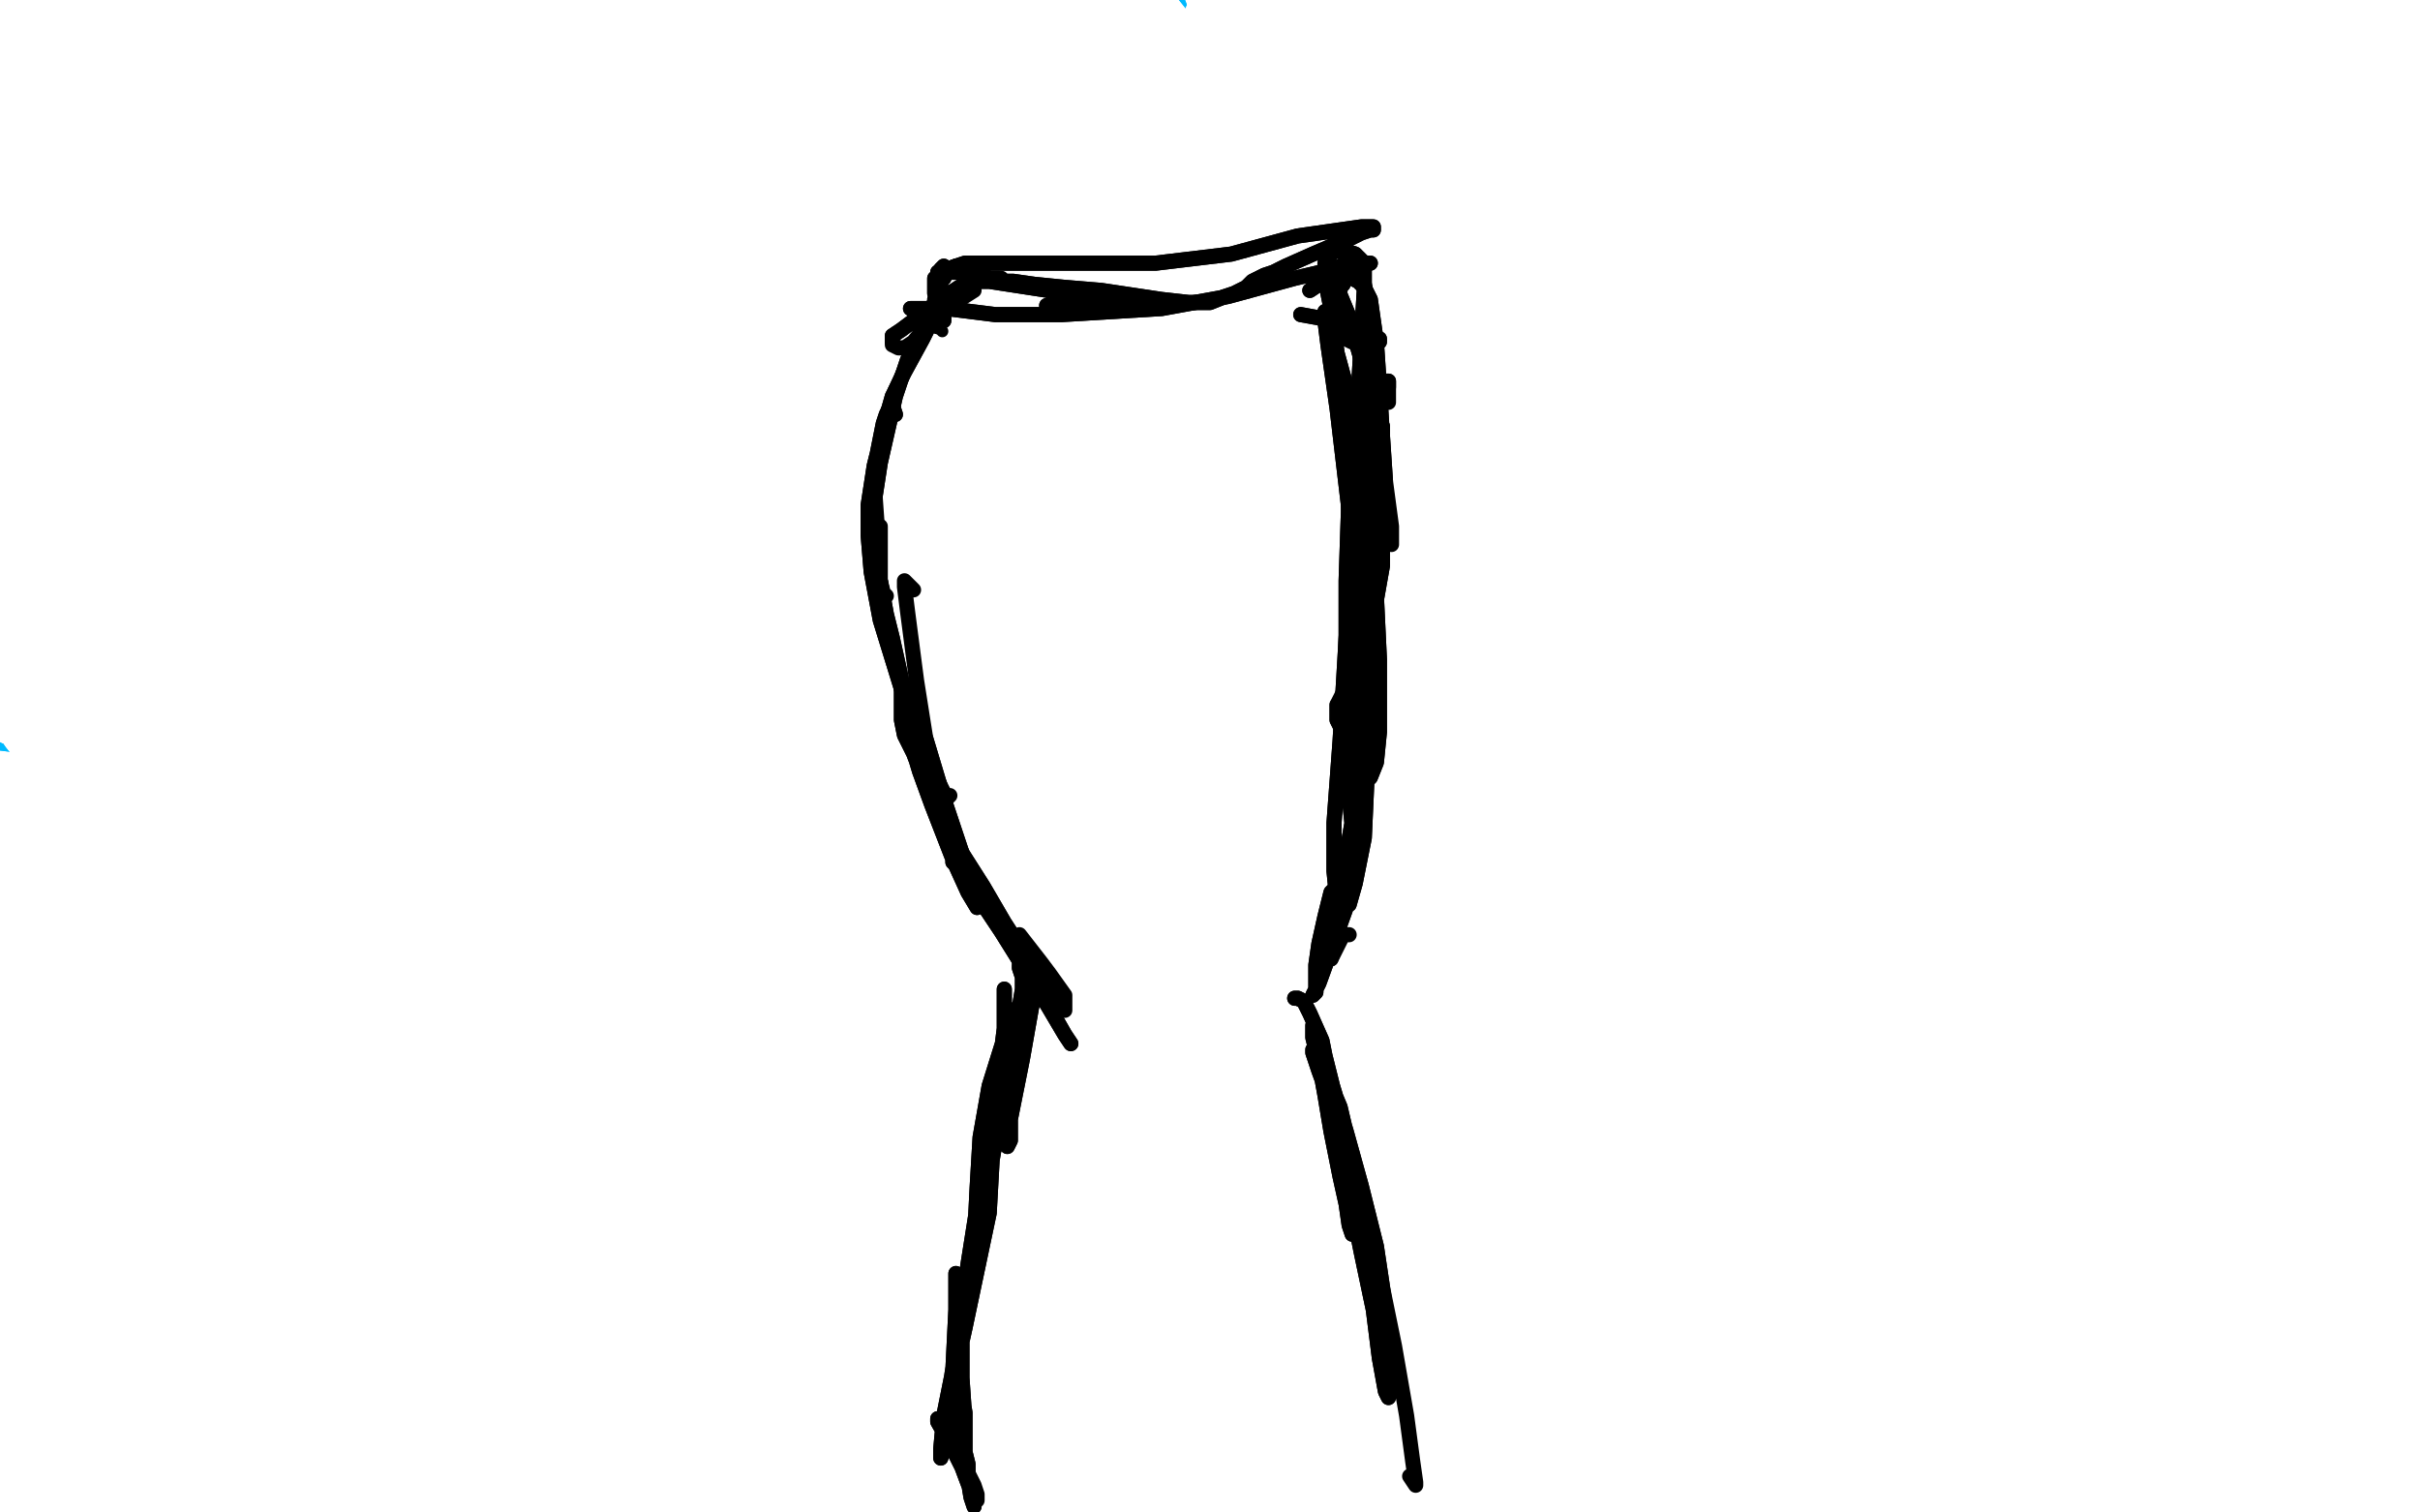 <?xml version="1.0" standalone="no"?>
<!DOCTYPE svg PUBLIC "-//W3C//DTD SVG 1.1//EN"
"http://www.w3.org/Graphics/SVG/1.1/DTD/svg11.dtd">

<svg width="800" height="500" version="1.1" xmlns="http://www.w3.org/2000/svg" xmlns:xlink="http://www.w3.org/1999/xlink" style="stroke-antialiasing: false"><desc>This SVG has been created on https://colorillo.com/</desc><rect x='0' y='0' width='800' height='500' style='fill: rgb(255,255,255); stroke-width:0' /><polyline points="376,3 377,4 377,4 377,5 377,5 377,5 377,5 378,6 378,6 378,7 378,7 378,7 378,7 378,12 378,12 378,15 378,15 377,22 377,27 377,31 377,36 377,40 377,45 377,49 377,54 377,60 376,64 376,68 375,73 375,77 375,80 375,84 375,87 374,94 374,96 374,100 374,106 374,112 374,114 374,122 373,126 373,130 373,135 372,141 372,145 372,149 371,154 370,164 370,170 370,177 370,184 370,187 369,194 369,209 369,219 369,228 369,236 369,240 368,247 368,254 368,260 367,267 366,275 366,285 365,290 365,296 364,300 364,309 364,315 363,321 363,330 363,336 363,344 363,365 363,374 363,383 363,393 363,402 363,410 363,418 363,422 362,438 362,445 362,452 362,455 362,467 362,473 362,477 362,483 362,486 362,490 362,494" style="fill: none; stroke: #00baff; stroke-width: 30; stroke-linejoin: round; stroke-linecap: round; stroke-antialiasing: false; stroke-antialias: 0; opacity: 1.0"/>
<polyline points="376,3 377,4 377,4 377,5 377,5 377,5 377,5 378,6 378,6 378,7 378,7 378,7 378,7 378,12 378,12 378,15 377,22 377,27 377,31 377,36 377,40 377,45 377,49 377,54 377,60 376,64 376,68 375,73 375,77 375,80 375,84 375,87 374,94 374,96 374,100 374,106 374,112 374,114 374,122 373,126 373,130 373,135 372,141 372,145 372,149 371,154 370,164 370,170 370,177 370,184 370,187 369,194 369,209 369,219 369,228 369,236 369,240 368,247 368,254 368,260 367,267 366,275 366,285 365,290 365,296 364,300 364,309 364,315 363,321 363,330 363,336 363,344 363,365 363,374 363,383 363,393 363,402 363,410 363,418 363,422 362,438 362,445 362,452 362,455 362,467 362,473 362,477 362,483 362,486 362,490 362,494" style="fill: none; stroke: #00baff; stroke-width: 30; stroke-linejoin: round; stroke-linecap: round; stroke-antialiasing: false; stroke-antialias: 0; opacity: 1.0"/>
<polyline points="789,244 790,243 790,243 790,242 790,242 790,242 790,242 790,242 790,242 790,242 790,242 790,242 790,242 788,242 788,242 785,242 783,242 782,242 780,243 779,243 778,243 776,243 773,243 771,243 769,243 767,243 764,243 761,244 759,244 756,244 755,244 751,244 749,243 743,243 739,243 736,243 731,243 723,242 716,241 709,240 702,240 692,238 686,236 679,236 673,236 663,236 656,236 651,236 643,236 637,236 631,236 626,236 621,236 617,237 615,237 608,237 604,238 600,238 598,239 590,240 585,240 581,240 577,241 572,241 564,242 559,243 553,244 545,244 540,244 535,245 529,245 520,246 514,246 507,246 501,246 494,247 491,247 476,249 469,250 462,251 455,251 447,252 443,252 426,254 417,254 408,254 404,255 386,256 377,256 369,258 355,259 345,260 336,260 326,261 310,261 301,262 291,262 280,262 266,262 256,262 247,262 237,262 229,262 220,262 216,262 199,262 189,262 180,262 175,262 157,260 149,259 142,258 135,257 125,256 118,254 111,253 105,251 94,249 87,248 80,246 68,243 59,241 49,240 39,238 29,237 20,236 16,235 0,233" style="fill: none; stroke: #00baff; stroke-width: 30; stroke-linejoin: round; stroke-linecap: round; stroke-antialiasing: false; stroke-antialias: 0; opacity: 1.0"/>
<polyline points="789,244 790,243 790,243 790,242 790,242 790,242 790,242 790,242 790,242 790,242 790,242 790,242 790,242 788,242 785,242 783,242 782,242 780,243 779,243 778,243 776,243 773,243 771,243 769,243 767,243 764,243 761,244 759,244 756,244 755,244 751,244 749,243 743,243 739,243 736,243 731,243 723,242 716,241 709,240 702,240 692,238 686,236 679,236 673,236 663,236 656,236 651,236 643,236 637,236 631,236 626,236 621,236 617,237 615,237 608,237 604,238 600,238 598,239 590,240 585,240 581,240 577,241 572,241 564,242 559,243 553,244 545,244 540,244 535,245 529,245 520,246 514,246 507,246 501,246 494,247 491,247 476,249 469,250 462,251 455,251 447,252 443,252 426,254 417,254 408,254 404,255 386,256 377,256 369,258 355,259 345,260 336,260 326,261 310,261 301,262 291,262 280,262 266,262 256,262 247,262 237,262 229,262 220,262 216,262 199,262 189,262 180,262 175,262 157,260 149,259 142,258 135,257 125,256 118,254 111,253 105,251 94,249 87,248 80,246 68,243 59,241 49,240 39,238 29,237 20,236 16,235 0,233" style="fill: none; stroke: #00baff; stroke-width: 30; stroke-linejoin: round; stroke-linecap: round; stroke-antialiasing: false; stroke-antialias: 0; opacity: 1.0"/>
<polyline points="396,234 395,237 395,237 395,238 395,238 395,238 395,238 395,239 395,239 395,240 395,240 395,241 395,241 393,240 393,240 391,234 387,224 382,204 378,193 375,184 373,180 372,180 375,188 379,204 384,243 390,286 393,299 400,327 400,327 399,319 396,301 386,264 378,236 370,208 362,182 356,155 355,144 355,140 358,141 365,162 371,189 378,222 387,253 395,277 400,284 405,292 408,292 409,282 406,251 397,220 385,183 371,145 358,111 342,67 336,45 333,32 334,28 344,38 349,47 384,133 400,181 425,251 440,286 451,305 457,308 457,293 455,279 443,243 424,198 371,100 358,78 333,39 315,11 310,0 315,6 328,26 345,55 367,91 401,147 412,165 441,209 455,227 464,231 458,204 446,174 429,139 409,101 380,50 365,26 354,11 348,4 347,2 348,5 355,18 369,43 402,99 431,143 459,186 484,223 511,261 520,273 522,275 521,268 484,192 457,147 427,101 379,40 351,9 325,13 360,74 390,124 406,150 436,199 464,238 494,272 504,278 507,275 505,258 497,230 473,174 453,132 431,90 408,52 388,22 372,2 371,4 377,13 386,25 421,77 449,121 477,166 504,206 533,247 544,260 549,263 549,256 537,222 520,187 509,167 497,146 471,105 438,53 422,30 412,16 407,9 406,8 412,17 434,52 457,86 514,168 542,208 555,227 578,259 594,281 603,289 604,287 583,228 563,190 541,151 529,133 483,70 468,51 461,43 462,46 481,75 502,109 528,149 555,195 583,241 596,262 634,314 643,318 646,312 644,296 631,257 617,225 601,189 573,140 559,117 550,105 548,102 552,106 557,112 570,130 612,189 636,225 660,259 670,272 687,291 695,297 697,292 693,275 676,236 660,205 644,176 630,153 622,138 620,133 626,142 638,159 655,184 686,228 725,282 738,297 745,301 746,299 743,284 735,263 725,238 709,199 701,179 697,163 695,154 696,151 703,156 713,166 725,178 736,191 752,205 761,212 774,217 778,215 780,212 783,204 785,189 784,184 783,183 781,196 781,217 781,244 782,270 783,282 785,304 785,306 785,305 784,299 783,269 782,254 780,239 779,226 779,213 780,211 780,214 780,226 780,242 780,249 780,259 780,259 779,258 778,256 776,253 772,245 765,234 750,219 736,214 719,210 700,205 681,198 663,191 655,188 632,183 628,182 628,182 629,183 636,186 649,190 685,202 695,205 714,211 749,223 765,229 777,234 789,238 792,239 792,239 785,236 766,231 745,227 720,222 695,216 668,209 654,207 598,204 569,210 542,218 530,222 510,229 494,233 485,235 480,236 478,237 481,237 501,239 518,241 539,243 577,247 606,249 635,251 677,252 701,249 719,248 729,248 734,248 735,248 735,248 729,249 718,250 711,252 679,256 661,255 641,251 621,248 601,247 592,247 563,252 557,253 556,253 560,254 570,256 585,259 604,261 636,262 659,261 684,258 708,256 742,252 760,250 775,250 787,250 798,251 797,242 793,236 789,229 784,222 777,207 774,201 766,189 765,188 765,189 765,191 773,215 779,233 786,249 788,255 794,264 795,264 796,262 795,257 791,248 786,238 779,225 776,222 772,221 766,224 755,226 748,226 713,220 693,215 673,211 652,210 629,210 605,210 591,210 561,212 489,210 477,209 444,206 424,207 406,211 382,219 369,223 358,226 349,227 342,227 341,227 342,227 348,227 367,227 385,226 407,225 434,225 463,228 494,232 509,234 564,241 586,242 602,242 611,241 615,240 612,239 602,237 588,236 560,234 539,232 516,229 493,227 468,226 455,226 429,228 403,233 367,240 343,244 320,247 297,248 276,249 246,250 228,250 211,251 179,253 164,254 150,255 143,256 131,257 121,257 112,257 99,257 83,258 75,258 67,256 64,255 62,255 59,255 51,258 46,259 41,259 37,258 33,255 31,254 26,251 22,247 18,243 14,238 11,228 9,222 7,217 4,213 3,227 6,224 14,219 23,216 34,215 46,215 53,216 82,226 97,231 111,235 124,238 135,239 139,239 149,239 158,237 167,233 174,230 179,228 182,228 182,228 175,228 161,230 133,231 114,231 94,230 67,230 53,230 40,231 28,231 19,231 10,231 7,231 7,232 8,232 13,232 19,232 28,232 40,232 54,232 70,232 96,233 114,236 131,240 150,243 178,244 198,245 219,245 238,247 266,252 285,256 303,261 320,266 342,271 355,273 364,274 367,274 362,272 303,261 268,261 234,264 204,270 181,277 172,280 157,284 144,284 131,281 114,271 105,265 101,260 107,258 126,258 144,259 165,261 191,264 205,266 234,271 264,274 293,275 317,276 355,273 362,271 375,269 384,266 394,263 396,261 392,251 383,240 373,228 368,222 350,205 347,207 349,227 356,265 371,335 379,376 382,405 383,426 381,428 377,424 375,416 374,401 374,392 374,371 373,350 372,332 371,309 371,297 371,289 373,289 376,299 380,319 380,369 378,408 373,463 372,468 364,450 358,427 352,401 344,375 333,341 327,327 324,320 323,319 323,336 320,360 318,390 317,420 317,444 317,453 320,467 322,467 329,444 331,435 332,415 331,364 330,337 329,314 329,295 329,287 333,276 338,271 345,273 354,284 367,360 367,399 366,442 363,454 361,457 360,452 359,439 359,430 360,407 360,383 357,350 355,345 355,345 355,348 355,361 355,383 355,424 356,450 357,468 358,476 359,477 360,472 362,461 363,456 364,453 381,474 382,477 384,479 384,480 384,480 384,480 378,478 366,478 352,478 340,477 331,477 326,477 324,479 325,479 331,479 343,479 357,479 380,479 405,483 408,486 402,492 391,496 379,497 359,495 348,493 341,492 338,491 338,491 344,491 348,491 361,491 375,491 403,491 413,491 417,491 422,491 424,490 425,490 427,488 430,484 438,474 443,465 459,439 465,423 471,406 478,384 484,357 487,344 501,297 507,279 512,265 515,260 517,249 515,248 504,252 488,270 466,308 459,329 454,331 450,315 446,296 445,288 445,274 447,263 450,255 453,250 454,262 453,282 453,302 456,310 458,299 459,281 461,264 464,247 466,243 468,239" style="fill: none; stroke: #ffffff; stroke-width: 30; stroke-linejoin: round; stroke-linecap: round; stroke-antialiasing: false; stroke-antialias: 0; opacity: 1.0"/>
<polyline points="396,234 395,237 395,237 395,238 395,238 395,238 395,238 395,239 395,239 395,240 395,240 395,241 395,241 393,240 391,234 387,224 382,204 378,193 375,184 373,180 372,180 375,188 379,204 384,243 390,286 393,299 400,327 400,327 399,319 396,301 386,264 378,236 370,208 362,182 356,155 355,144 355,140 358,141 365,162 371,189 378,222 387,253 395,277 400,284 405,292 408,292 409,282 406,251 397,220 385,183 371,145 358,111 342,67 336,45 333,32 334,28 344,38 349,47 384,133 400,181 425,251 440,286 451,305 457,308 457,293 455,279 443,243 424,198 371,100 358,78 333,39 315,11 310,0 315,6 328,26 345,55 367,91 401,147 412,165 441,209 455,227 464,231 458,204 446,174 429,139 409,101 380,50 365,26 354,11 348,4 347,2 348,5 355,18 369,43 402,99 431,143 459,186 484,223 511,261 520,273 522,275 521,268 484,192 457,147 427,101 379,40 351,9 325,13 360,74 390,124 406,150 436,199 464,238 494,272 504,278 507,275 505,258 497,230 473,174 453,132 431,90 408,52 388,22 372,2 371,4 377,13 386,25 421,77 449,121 477,166 504,206 533,247 544,260 549,263 549,256 537,222 520,187 509,167 497,146 471,105 438,53 422,30 412,16 407,9 406,8 412,17 434,52 457,86 514,168 542,208 555,227 578,259 594,281 603,289 604,287 583,228 563,190 541,151 529,133 483,70 468,51 461,43 462,46 481,75 502,109 528,149 555,195 583,241 596,262 634,314 643,318 646,312 644,296 631,257 617,225 601,189 573,140 559,117 550,105 548,102 552,106 557,112 570,130 612,189 636,225 660,259 670,272 687,291 695,297 697,292 693,275 676,236 660,205 644,176 630,153 622,138 620,133 626,142 638,159 655,184 686,228 725,282 738,297 745,301 746,299 743,284 735,263 725,238 709,199 701,179 697,163 695,154 696,151 703,156 713,166 725,178 736,191 752,205 761,212 774,217 778,215 780,212 783,204 785,189 784,184 783,183 781,196 781,217 781,244 782,270 783,282 785,304 785,306 785,305 784,299 783,269 782,254 780,239 779,226 779,213 780,211 780,214 780,226 780,242 780,249 780,259 780,259 779,258 778,256 776,253 772,245 765,234 750,219 736,214 719,210 700,205 681,198 663,191 655,188 632,183 628,182 628,182 629,183 636,186 649,190 685,202 695,205 714,211 749,223 765,229 777,234 789,238 792,239 792,239 785,236 766,231 745,227 720,222 695,216 668,209 654,207 598,204 569,210 542,218 530,222 510,229 494,233 485,235 480,236 478,237 481,237 501,239 518,241 539,243 577,247 606,249 635,251 677,252 701,249 719,248 729,248 734,248 735,248 735,248 729,249 718,250 711,252 679,256 661,255 641,251 621,248 601,247 592,247 563,252 557,253 556,253 560,254 570,256 585,259 604,261 636,262 659,261 684,258 708,256 742,252 760,250 775,250 787,250 798,251 797,242 793,236 789,229 784,222 777,207 774,201 766,189 765,188 765,189 765,191 773,215 779,233 786,249 788,255 794,264 795,264 796,262 795,257 791,248 786,238 779,225 776,222 772,221 766,224 755,226 748,226 713,220 693,215 673,211 652,210 629,210 605,210 591,210 561,212 489,210 477,209 444,206 424,207 406,211 382,219 369,223 358,226 349,227 342,227 341,227 342,227 348,227 367,227 385,226 407,225 434,225 463,228 494,232 509,234 564,241 586,242 602,242 611,241 615,240 612,239 602,237 588,236 560,234 539,232 516,229 493,227 468,226 455,226 429,228 403,233 367,240 343,244 320,247 297,248 276,249 246,250 228,250 211,251 179,253 164,254 150,255 143,256 131,257 121,257 112,257 99,257 83,258 75,258 67,256 64,255 62,255 59,255 51,258 46,259 41,259 37,258 33,255 31,254 26,251 22,247 18,243 14,238 11,228 9,222 7,217 4,213 3,227 6,224 14,219 23,216 34,215 46,215 53,216 82,226 97,231 111,235 124,238 135,239 139,239 149,239 158,237 167,233 174,230 179,228 182,228 182,228 175,228 161,230 133,231 114,231 94,230 67,230 53,230 40,231 28,231 19,231 10,231 7,231 7,232 8,232 13,232 19,232 28,232 40,232 54,232 70,232 96,233 114,236 131,240 150,243 178,244 198,245 219,245 238,247 266,252 285,256 303,261 320,266 342,271 355,273 364,274 367,274 362,272 303,261 268,261 234,264 204,270 181,277 172,280 157,284 144,284 131,281 114,271 105,265 101,260 107,258 126,258 144,259 165,261 191,264 205,266 234,271 264,274 293,275 317,276 355,273 362,271 375,269 384,266 394,263 396,261 392,251 383,240 373,228 368,222 350,205 347,207 349,227 356,265 371,335 379,376 382,405 383,426 381,428 377,424 375,416 374,401 374,392 374,371 373,350 372,332 371,309 371,297 371,289 373,289 376,299 380,319 380,369 378,408 373,463 372,468 364,450 358,427 352,401 344,375 333,341 327,327 324,320 323,319 323,336 320,360 318,390 317,420 317,444 317,453 320,467 322,467 329,444 331,435 332,415 331,364 330,337 329,314 329,295 329,287 333,276 338,271 345,273 354,284 367,360 367,399 366,442 363,454 361,457 360,452 359,439 359,430 360,407 360,383 357,350 355,345 355,345 355,348 355,361 355,383 355,424 356,450 357,468 358,476 359,477 360,472 362,461 363,456 364,453 381,474 382,477 384,479 384,480 384,480 384,480 378,478 366,478 352,478 340,477 331,477 326,477 324,479 325,479 331,479 343,479 357,479 380,479 405,483 408,486 402,492 391,496 379,497 359,495 348,493 341,492 338,491 338,491 344,491 348,491 361,491 375,491 403,491 413,491 417,491 422,491 424,490 425,490 427,488 430,484 438,474 443,465 459,439 465,423 471,406 478,384 484,357 487,344 501,297 507,279 512,265 515,260 517,249 515,248 504,252 488,270 466,308 459,329 454,331 450,315 446,296 445,288 445,274 447,263 450,255 453,250 454,262 453,282 453,302 456,310 458,299 459,281 461,264 464,247 466,243 468,239 472,233 474,233 474,243 472,260 471,279" style="fill: none; stroke: #ffffff; stroke-width: 30; stroke-linejoin: round; stroke-linecap: round; stroke-antialiasing: false; stroke-antialias: 0; opacity: 1.0"/>
<circle cx="311.5" cy="109.5" r="2" style="fill: #000000; stroke-antialiasing: false; stroke-antialias: 0; opacity: 1.0"/>
<polyline points="311,102 310,103 310,103 308,105 308,105 307,108 307,108 305,112 305,112 299,123 299,123 295,131 295,131 293,138 293,138" style="fill: none; stroke: #000000; stroke-width: 5; stroke-linejoin: round; stroke-linecap: round; stroke-antialiasing: false; stroke-antialias: 0; opacity: 1.0"/>
<polyline points="311,102 310,103 310,103 308,105 308,105 307,108 307,108 305,112 305,112 299,123 299,123 295,131 295,131 293,138 292,143" style="fill: none; stroke: #000000; stroke-width: 5; stroke-linejoin: round; stroke-linecap: round; stroke-antialiasing: false; stroke-antialias: 0; opacity: 1.0"/>
<polyline points="310,108 311,106 311,106 312,106 312,106 312,105 312,105 312,104 312,104 312,103 312,103 311,103 311,103 308,106 308,106" style="fill: none; stroke: #000000; stroke-width: 5; stroke-linejoin: round; stroke-linecap: round; stroke-antialiasing: false; stroke-antialias: 0; opacity: 1.0"/>
<polyline points="310,108 311,106 311,106 312,106 312,106 312,105 312,105 312,104 312,104 312,103 312,103 311,103 311,103 308,106 301,118 296,129 292,142 289,160 290,174" style="fill: none; stroke: #000000; stroke-width: 5; stroke-linejoin: round; stroke-linecap: round; stroke-antialiasing: false; stroke-antialias: 0; opacity: 1.0"/>
<polyline points="309,107 309,103 309,103 309,103 309,103 309,102 309,102 309,102 309,102 308,103 308,103 304,111 304,111 300,119 300,119 296,131 291,153 289,166 290,185 290,188 291,192" style="fill: none; stroke: #000000; stroke-width: 5; stroke-linejoin: round; stroke-linecap: round; stroke-antialiasing: false; stroke-antialias: 0; opacity: 1.0"/>
<polyline points="309,107 309,103 309,103 309,103 309,103 309,102 309,102 309,102 309,102 308,103 308,103 304,111 304,111 300,119 296,131 291,153 289,166 290,185 290,188 291,192 292,196 293,197 293,197" style="fill: none; stroke: #000000; stroke-width: 5; stroke-linejoin: round; stroke-linecap: round; stroke-antialiasing: false; stroke-antialias: 0; opacity: 1.0"/>
<polyline points="296,137 295,134 295,134 295,133 295,133 295,133 295,133 294,135 294,135 293,137 293,137 292,140 292,140 290,150 290,150 289,154 287,167 287,177 288,189 291,205 299,231 305,247" style="fill: none; stroke: #000000; stroke-width: 5; stroke-linejoin: round; stroke-linecap: round; stroke-antialiasing: false; stroke-antialias: 0; opacity: 1.0"/>
<polyline points="296,137 295,134 295,134 295,133 295,133 295,133 295,133 294,135 294,135 293,137 293,137 292,140 292,140 290,150 289,154 287,167 287,177 288,189 291,205 299,231 305,247 310,258 313,264 314,263" style="fill: none; stroke: #000000; stroke-width: 5; stroke-linejoin: round; stroke-linecap: round; stroke-antialiasing: false; stroke-antialias: 0; opacity: 1.0"/>
<polyline points="442,99 443,96 443,96 443,95 443,95 444,94 444,94 444,93 444,93 445,92 445,92 447,92 447,92 449,93 449,93 451,95 453,99 455,113 456,128 457,144 458,159" style="fill: none; stroke: #000000; stroke-width: 5; stroke-linejoin: round; stroke-linecap: round; stroke-antialiasing: false; stroke-antialias: 0; opacity: 1.0"/>
<polyline points="442,99 443,96 443,96 443,95 443,95 444,94 444,94 444,93 444,93 445,92 445,92 447,92 447,92 449,93 451,95 453,99 455,113 456,128 457,144 458,159 460,174 460,180" style="fill: none; stroke: #000000; stroke-width: 5; stroke-linejoin: round; stroke-linecap: round; stroke-antialiasing: false; stroke-antialias: 0; opacity: 1.0"/>
<polyline points="444,92 446,91 446,91 447,91 447,91 448,91 448,91 449,92 449,92 451,94 451,94 453,105 453,105 454,111 454,111 455,135 456,144 456,165 454,209 453,220 452,226 451,227" style="fill: none; stroke: #000000; stroke-width: 5; stroke-linejoin: round; stroke-linecap: round; stroke-antialiasing: false; stroke-antialias: 0; opacity: 1.0"/>
<polyline points="444,92 446,91 446,91 447,91 447,91 448,91 448,91 449,92 449,92 451,94 451,94 453,105 453,105 454,111 455,135 456,144 456,165 454,209 453,220 452,226 451,227 450,227 449,224 448,219" style="fill: none; stroke: #000000; stroke-width: 5; stroke-linejoin: round; stroke-linecap: round; stroke-antialiasing: false; stroke-antialias: 0; opacity: 1.0"/>
<polyline points="449,137 449,133 449,133 449,132 449,132 450,132 450,132 451,132 451,132 455,136 455,136 457,141 457,141 457,187 454,204 452,221 450,236 448,246 445,253 445,254 444,254 444,249 447,235 449,223 452,209 454,192 455,175 455,166 455,146 453,127 449,112 442,95 442,94 441,92 441,92 441,92 442,96 443,100 446,106 448,112 450,119 451,129 453,154 454,175 455,197 456,218 456,242 455,252 453,257 451,259 449,258 449,252 451,240 453,223 454,199 454,184 454,170 451,154 448,137 444,124 441,113 441,110 441,109 441,109 441,110 442,118 444,129 446,145 450,176 452,197 454,217 454,233 453,248 452,253 450,254 449,252 449,234 449,212 448,189 446,169 444,152 442,135 439,114 438,106 438,103 439,103 441,109 444,132 446,156 449,183 451,213 452,255 451,277 448,292 446,299 442,298 441,288 441,272 443,245 444,228 445,211 446,195 447,185 448,181 451,188 452,200 452,218 451,238 450,258 449,280 449,284 448,282 447,273 446,263 446,253 446,252 448,253 448,266 445,283 441,301 438,313 436,321 435,322 435,319 436,312 438,303 440,295 441,294 441,296 439,302 436,315 435,322 435,328 434,329 436,325 440,314 445,300 446,297 446,297 445,299 442,308 441,314 440,317 440,317" style="fill: none; stroke: #000000; stroke-width: 5; stroke-linejoin: round; stroke-linecap: round; stroke-antialiasing: false; stroke-antialias: 0; opacity: 1.0"/>
<polyline points="449,137 449,133 449,133 449,132 449,132 450,132 450,132 451,132 451,132 455,136 455,136 457,141 457,187 454,204 452,221 450,236 448,246 445,253 445,254 444,254 444,249 447,235 449,223 452,209 454,192 455,175 455,166 455,146 453,127 449,112 442,95 442,94 441,92 441,92 441,92 442,96 443,100 446,106 448,112 450,119 451,129 453,154 454,175 455,197 456,218 456,242 455,252 453,257 451,259 449,258 449,252 451,240 453,223 454,199 454,184 454,170 451,154 448,137 444,124 441,113 441,110 441,109 441,109 441,110 442,118 444,129 446,145 450,176 452,197 454,217 454,233 453,248 452,253 450,254 449,252 449,234 449,212 448,189 446,169 444,152 442,135 439,114 438,106 438,103 439,103 441,109 444,132 446,156 449,183 451,213 452,255 451,277 448,292 446,299 442,298 441,288 441,272 443,245 444,228 445,211 446,195 447,185 448,181 451,188 452,200 452,218 451,238 450,258 449,280 449,284 448,282 447,273 446,263 446,253 446,252 448,253 448,266 445,283 441,301 438,313 436,321 435,322 435,319 436,312 438,303 440,295 441,294 441,296 439,302 436,315 435,322 435,328 434,329 436,325 440,314 445,300 446,297 446,297 445,299 442,308 441,314 440,317 440,317 442,313 444,309 446,309" style="fill: none; stroke: #000000; stroke-width: 5; stroke-linejoin: round; stroke-linecap: round; stroke-antialiasing: false; stroke-antialias: 0; opacity: 1.0"/>
<polyline points="428,330 429,330 429,330 431,331 431,331 433,335 433,335 437,344 437,344 438,349 438,349 442,365 442,365 444,380 446,394 447,405 447,408 446,405 445,398 443,389 440,374 438,362 436,351 434,343 434,339 434,340 436,345 439,354 445,374 450,392 455,412 458,432 459,456 459,462 458,460 456,449 454,433 450,414 446,394 440,365 436,354 434,348 434,347 438,354 443,366 447,383 453,406" style="fill: none; stroke: #000000; stroke-width: 5; stroke-linejoin: round; stroke-linecap: round; stroke-antialiasing: false; stroke-antialias: 0; opacity: 1.0"/>
<polyline points="428,330 429,330 429,330 431,331 431,331 433,335 433,335 437,344 437,344 438,349 438,349 442,365 444,380 446,394 447,405 447,408 446,405 445,398 443,389 440,374 438,362 436,351 434,343 434,339 434,340 436,345 439,354 445,374 450,392 455,412 458,432 459,456 459,462 458,460 456,449 454,433 450,414 446,394 440,365 436,354 434,348 434,347 438,354 443,366 447,383 453,406 461,445 465,468 467,483 468,490 468,491 466,488" style="fill: none; stroke: #000000; stroke-width: 5; stroke-linejoin: round; stroke-linecap: round; stroke-antialiasing: false; stroke-antialias: 0; opacity: 1.0"/>
<polyline points="310,263 310,265 310,265 311,266 311,266 311,268 311,268 318,282 318,282 325,293 325,293 332,305 332,305 343,322 343,322" style="fill: none; stroke: #000000; stroke-width: 5; stroke-linejoin: round; stroke-linecap: round; stroke-antialiasing: false; stroke-antialias: 0; opacity: 1.0"/>
<polyline points="310,263 310,265 310,265 311,266 311,266 311,268 311,268 318,282 318,282 325,293 325,293 332,305 332,305 343,322 349,330 352,334 352,333 352,329 347,322 344,318 337,309" style="fill: none; stroke: #000000; stroke-width: 5; stroke-linejoin: round; stroke-linecap: round; stroke-antialiasing: false; stroke-antialias: 0; opacity: 1.0"/>
<polyline points="316,285 315,284 315,284 315,285 315,285 316,286 316,286 317,288 317,288 319,291 319,291 325,299 325,299 331,308 331,308 341,324 341,324 348,335 352,342 354,345 352,342 339,320 326,300 319,287 312,274 307,262 302,249 299,243 298,238 298,233 298,229 298,228 298,230 299,237 301,245 304,255 308,266 315,284 320,295 323,300 323,298 318,282 312,264 306,244" style="fill: none; stroke: #000000; stroke-width: 5; stroke-linejoin: round; stroke-linecap: round; stroke-antialiasing: false; stroke-antialias: 0; opacity: 1.0"/>
<polyline points="316,285 315,284 315,284 315,285 315,285 316,286 316,286 317,288 317,288 319,291 319,291 325,299 325,299 331,308 331,308 341,324 348,335 352,342 354,345 352,342 339,320 326,300 319,287 312,274 307,262 302,249 299,243 298,238 298,233 298,229 298,228 298,230 299,237 301,245 304,255 308,266 315,284 320,295 323,300 323,298 318,282 312,264 306,244 303,225 300,202 299,194 299,192 302,195" style="fill: none; stroke: #000000; stroke-width: 5; stroke-linejoin: round; stroke-linecap: round; stroke-antialiasing: false; stroke-antialias: 0; opacity: 1.0"/>
<polyline points="338,321 338,319 338,319 337,319 337,319 337,319 337,319 337,319 337,319 337,320 337,320 338,323 338,323 338,327 338,327 337,333 335,346 334,357 334,367 334,377 333,379 333,377 334,370 337,355 338,350 341,333 343,325 344,320 344,319 344,319 338,330 332,343 327,359 324,376 323,393 322,413 321,420 320,421 321,415 324,404 327,389 330,372 332,347 332,335 332,329 332,327 332,327 332,340 330,356 326,377 323,401 318,436 315,453 314,465 315,461 317,448 319,439 323,420 327,401 328,383 328,369 328,360 328,360 327,364 326,375 323,399 320,418 317,439 314,459 312,479 311,482 311,479 312,468 315,453 316,433 316,425 316,421 316,422 316,429 317,441 319,470 319,477 318,479 317,474 317,466 317,456 317,448 318,441 318,442 318,449 318,461 319,467 319,478 319,484 319,486 319,481 318,475 317,468 315,464 315,462 315,463 316,467 318,475 319,480 320,484 320,487 320,488 320,487 319,484 317,480 316,474 316,472 316,471 316,473 318,483 320,489 321,495 322,498 322,498 321,493 318,485 314,477 310,470 310,469 312,474 316,480" style="fill: none; stroke: #000000; stroke-width: 5; stroke-linejoin: round; stroke-linecap: round; stroke-antialiasing: false; stroke-antialias: 0; opacity: 1.0"/>
<polyline points="338,321 338,319 338,319 337,319 337,319 337,319 337,319 337,319 337,319 337,320 337,320 338,323 338,323 338,327 337,333 335,346 334,357 334,367 334,377 333,379 333,377 334,370 337,355 338,350 341,333 343,325 344,320 344,319 344,319 338,330 332,343 327,359 324,376 323,393 322,413 321,420 320,421 321,415 324,404 327,389 330,372 332,347 332,335 332,329 332,327 332,327 332,340 330,356 326,377 323,401 318,436 315,453 314,465 315,461 317,448 319,439 323,420 327,401 328,383 328,369 328,360 328,360 327,364 326,375 323,399 320,418 317,439 314,459 312,479 311,482 311,479 312,468 315,453 316,433 316,425 316,421 316,422 316,429 317,441 319,470 319,477 318,479 317,474 317,466 317,456 317,448 318,441 318,442 318,449 318,461 319,467 319,478 319,484 319,486 319,481 318,475 317,468 315,464 315,462 315,463 316,467 318,475 319,480 320,484 320,487 320,488 320,487 319,484 317,480 316,474 316,472 316,471 316,473 318,483 320,489 321,495 322,498 322,498 321,493 318,485 314,477 310,470 310,469 312,474 316,480 320,487 322,491 323,494 323,496 323,494" style="fill: none; stroke: #000000; stroke-width: 5; stroke-linejoin: round; stroke-linecap: round; stroke-antialiasing: false; stroke-antialias: 0; opacity: 1.0"/>
<polyline points="304,244 301,237 301,237 300,234 300,234 299,229 299,229 297,220 297,220 295,211 295,211 293,203 293,203 291,192 291,192" style="fill: none; stroke: #000000; stroke-width: 5; stroke-linejoin: round; stroke-linecap: round; stroke-antialiasing: false; stroke-antialias: 0; opacity: 1.0"/>
<polyline points="304,244 301,237 301,237 300,234 300,234 299,229 299,229 297,220 297,220 295,211 295,211 293,203 293,203 291,192 291,188 291,187 291,186 291,185 291,179 291,174" style="fill: none; stroke: #000000; stroke-width: 5; stroke-linejoin: round; stroke-linecap: round; stroke-antialiasing: false; stroke-antialias: 0; opacity: 1.0"/>
<polyline points="309,97 309,95 309,95 309,95 309,95 309,94 309,94 309,93 309,93 309,92 309,92 310,92 310,92 310,92 310,92 310,92 310,92 311,90 311,89 312,88 312,88 312,90 311,93 310,97 309,99 309,99 309,99 309,99 310,96 311,94 311,91 312,90 312,89 312,89 312,89 312,91 312,92 312,92 312,92 312,92 313,90 314,89 316,88 317,88 319,88 320,89 321,92 322,92 322,92 322,92 323,92 324,92 326,92 328,92 330,92" style="fill: none; stroke: #000000; stroke-width: 5; stroke-linejoin: round; stroke-linecap: round; stroke-antialiasing: false; stroke-antialias: 0; opacity: 1.0"/>
<polyline points="309,97 309,95 309,95 309,95 309,95 309,94 309,94 309,93 309,93 309,92 309,92 310,92 310,92 310,92 310,92 310,92 311,90 311,89 312,88 312,88 312,90 311,93 310,97 309,99 309,99 309,99 309,99 310,96 311,94 311,91 312,90 312,89 312,89 312,89 312,91 312,92 312,92 312,92 312,92 313,90 314,89 316,88 317,88 319,88 320,89 321,92 322,92 322,92 322,92 323,92 324,92 326,92 328,92 330,92 331,92 331,93 331,92" style="fill: none; stroke: #000000; stroke-width: 5; stroke-linejoin: round; stroke-linecap: round; stroke-antialiasing: false; stroke-antialias: 0; opacity: 1.0"/>
<polyline points="433,96 436,94 436,94 437,93 437,93 438,92 438,92 438,92 438,92 441,90 441,90 442,89 442,89 443,88 443,88 445,87 445,87 448,87 452,87 453,87 453,87 445,88 428,92 406,98 384,102 351,104 329,104 313,102 302,102 301,102 301,102" style="fill: none; stroke: #000000; stroke-width: 5; stroke-linejoin: round; stroke-linecap: round; stroke-antialiasing: false; stroke-antialias: 0; opacity: 1.0"/>
<polyline points="433,96 436,94 436,94 437,93 437,93 438,92 438,92 438,92 438,92 441,90 441,90 442,89 442,89 443,88 443,88 445,87 448,87 452,87 453,87 453,87 445,88 428,92 406,98 384,102 351,104 329,104 313,102 302,102 301,102 301,102 305,104" style="fill: none; stroke: #000000; stroke-width: 5; stroke-linejoin: round; stroke-linecap: round; stroke-antialiasing: false; stroke-antialias: 0; opacity: 1.0"/>
<polyline points="346,101 351,100 351,100 354,100 354,100 357,100 357,100 360,99 360,99 369,99 369,99 372,99 372,99 381,100 381,100 382,100 382,100 382,100 376,99 366,98 353,97 340,95 327,93 325,93 324,93 326,93 335,93 342,94 352,95 364,96 384,99 393,100 400,100 405,98 408,97 412,95 414,93 416,92 418,91 421,90 425,88 434,84 441,81 446,79 450,77 453,76 454,76 454,76 454,76 454,76 454,75 450,75 429,78 407,84 382,87 359,87 339,87 331,87 319,87 313,89 311,90 310,90 310,90 311,90 312,90 315,90 318,90 322,90 325,90 325,91 325,91 323,92 321,93 317,95 311,99 302,106 298,109 295,111 295,113" style="fill: none; stroke: #000000; stroke-width: 5; stroke-linejoin: round; stroke-linecap: round; stroke-antialiasing: false; stroke-antialias: 0; opacity: 1.0"/>
<polyline points="346,101 351,100 351,100 354,100 354,100 357,100 357,100 360,99 360,99 369,99 369,99 372,99 372,99 381,100 381,100 382,100 382,100 376,99 366,98 353,97 340,95 327,93 325,93 324,93 326,93 335,93 342,94 352,95 364,96 384,99 393,100 400,100 405,98 408,97 412,95 414,93 416,92 418,91 421,90 425,88 434,84 441,81 446,79 450,77 453,76 454,76 454,76 454,76 454,76 454,75 450,75 429,78 407,84 382,87 359,87 339,87 331,87 319,87 313,89 311,90 310,90 310,90 311,90 312,90 315,90 318,90 322,90 325,90 325,91 325,91 323,92 321,93 317,95 311,99 302,106 298,109 295,111 295,113 295,114 297,115 299,115 302,113 306,108 311,103 322,96" style="fill: none; stroke: #000000; stroke-width: 5; stroke-linejoin: round; stroke-linecap: round; stroke-antialiasing: false; stroke-antialias: 0; opacity: 1.0"/>
<polyline points="430,104 441,106 441,106 445,108 445,108 454,111 454,111 456,112 456,112 456,113 456,113 451,113 451,113 447,113 447,113 445,112 443,109 440,102 438,92 438,87 440,84 441,83 445,83 448,84 451,87 451,96 449,130 446,162 445,192 445,215 445,231 444,239 443,240 442,238 442,233" style="fill: none; stroke: #000000; stroke-width: 5; stroke-linejoin: round; stroke-linecap: round; stroke-antialiasing: false; stroke-antialias: 0; opacity: 1.0"/>
<polyline points="430,104 441,106 441,106 445,108 445,108 454,111 454,111 456,112 456,112 456,113 456,113 451,113 451,113 447,113 445,112 443,109 440,102 438,92 438,87 440,84 441,83 445,83 448,84 451,87 451,96 449,130 446,162 445,192 445,215 445,231 444,239 443,240 442,238 442,233 446,225 448,222" style="fill: none; stroke: #000000; stroke-width: 5; stroke-linejoin: round; stroke-linecap: round; stroke-antialiasing: false; stroke-antialias: 0; opacity: 1.0"/>
<polyline points="451,221 453,219 453,219 453,217 453,217 453,214 453,214 454,206 454,206 454,194 454,177 455,167 456,158 456,148 456,138 456,128 456,126 457,126 459,126 459,126 459,126 459,128" style="fill: none; stroke: #000000; stroke-width: 5; stroke-linejoin: round; stroke-linecap: round; stroke-antialiasing: false; stroke-antialias: 0; opacity: 1.0"/>
<polyline points="451,221 453,219 453,219 453,217 453,217 453,214 453,214 454,206 454,194 454,177 455,167 456,158 456,148 456,138 456,128 456,126 457,126 459,126 459,126 459,126 459,128 459,133" style="fill: none; stroke: #000000; stroke-width: 5; stroke-linejoin: round; stroke-linecap: round; stroke-antialiasing: false; stroke-antialias: 0; opacity: 1.0"/>
</svg>

